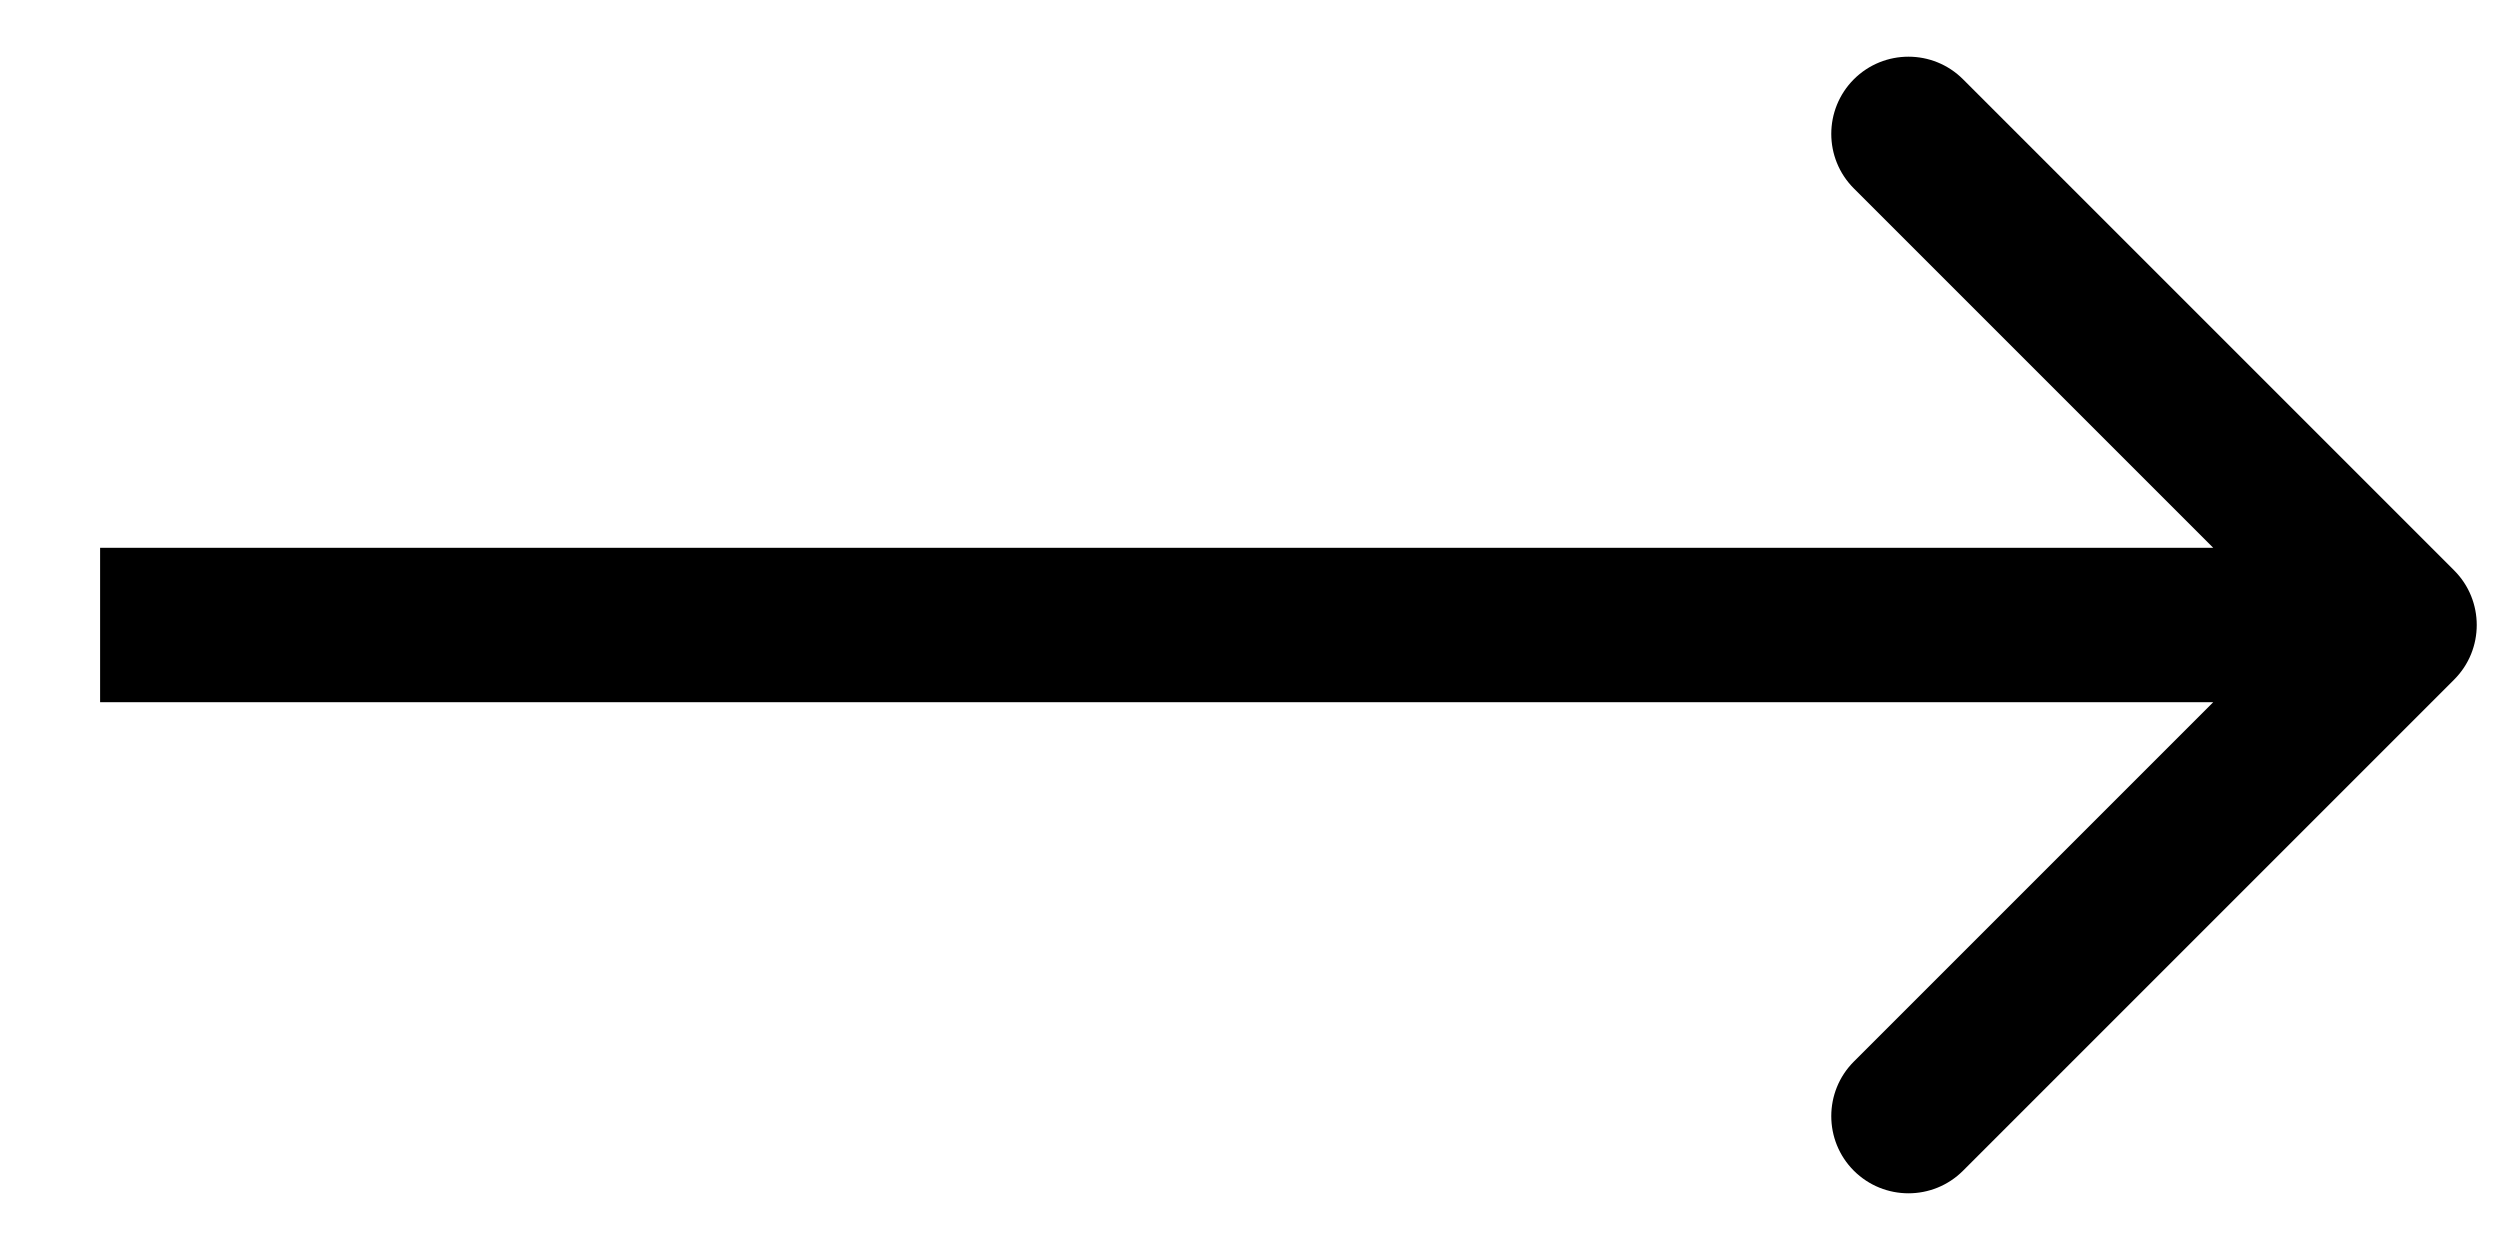 <svg xmlns="http://www.w3.org/2000/svg" viewBox="0 0 24 12" fill="none">
			<path d="M23.56 6.524C23.849 6.235 23.849 5.765 23.56 5.476L18.845 0.761C18.556 0.472 18.087 0.472 17.797 0.761C17.508 1.051 17.508 1.52 17.797 1.809L21.988 6L17.797 10.191C17.508 10.48 17.508 10.95 17.797 11.239C18.087 11.528 18.556 11.528 18.845 11.239L23.56 6.524ZM0.961 6.741H23.036V5.259H0.961V6.741Z" fill="currentColor"/>
		</svg>
